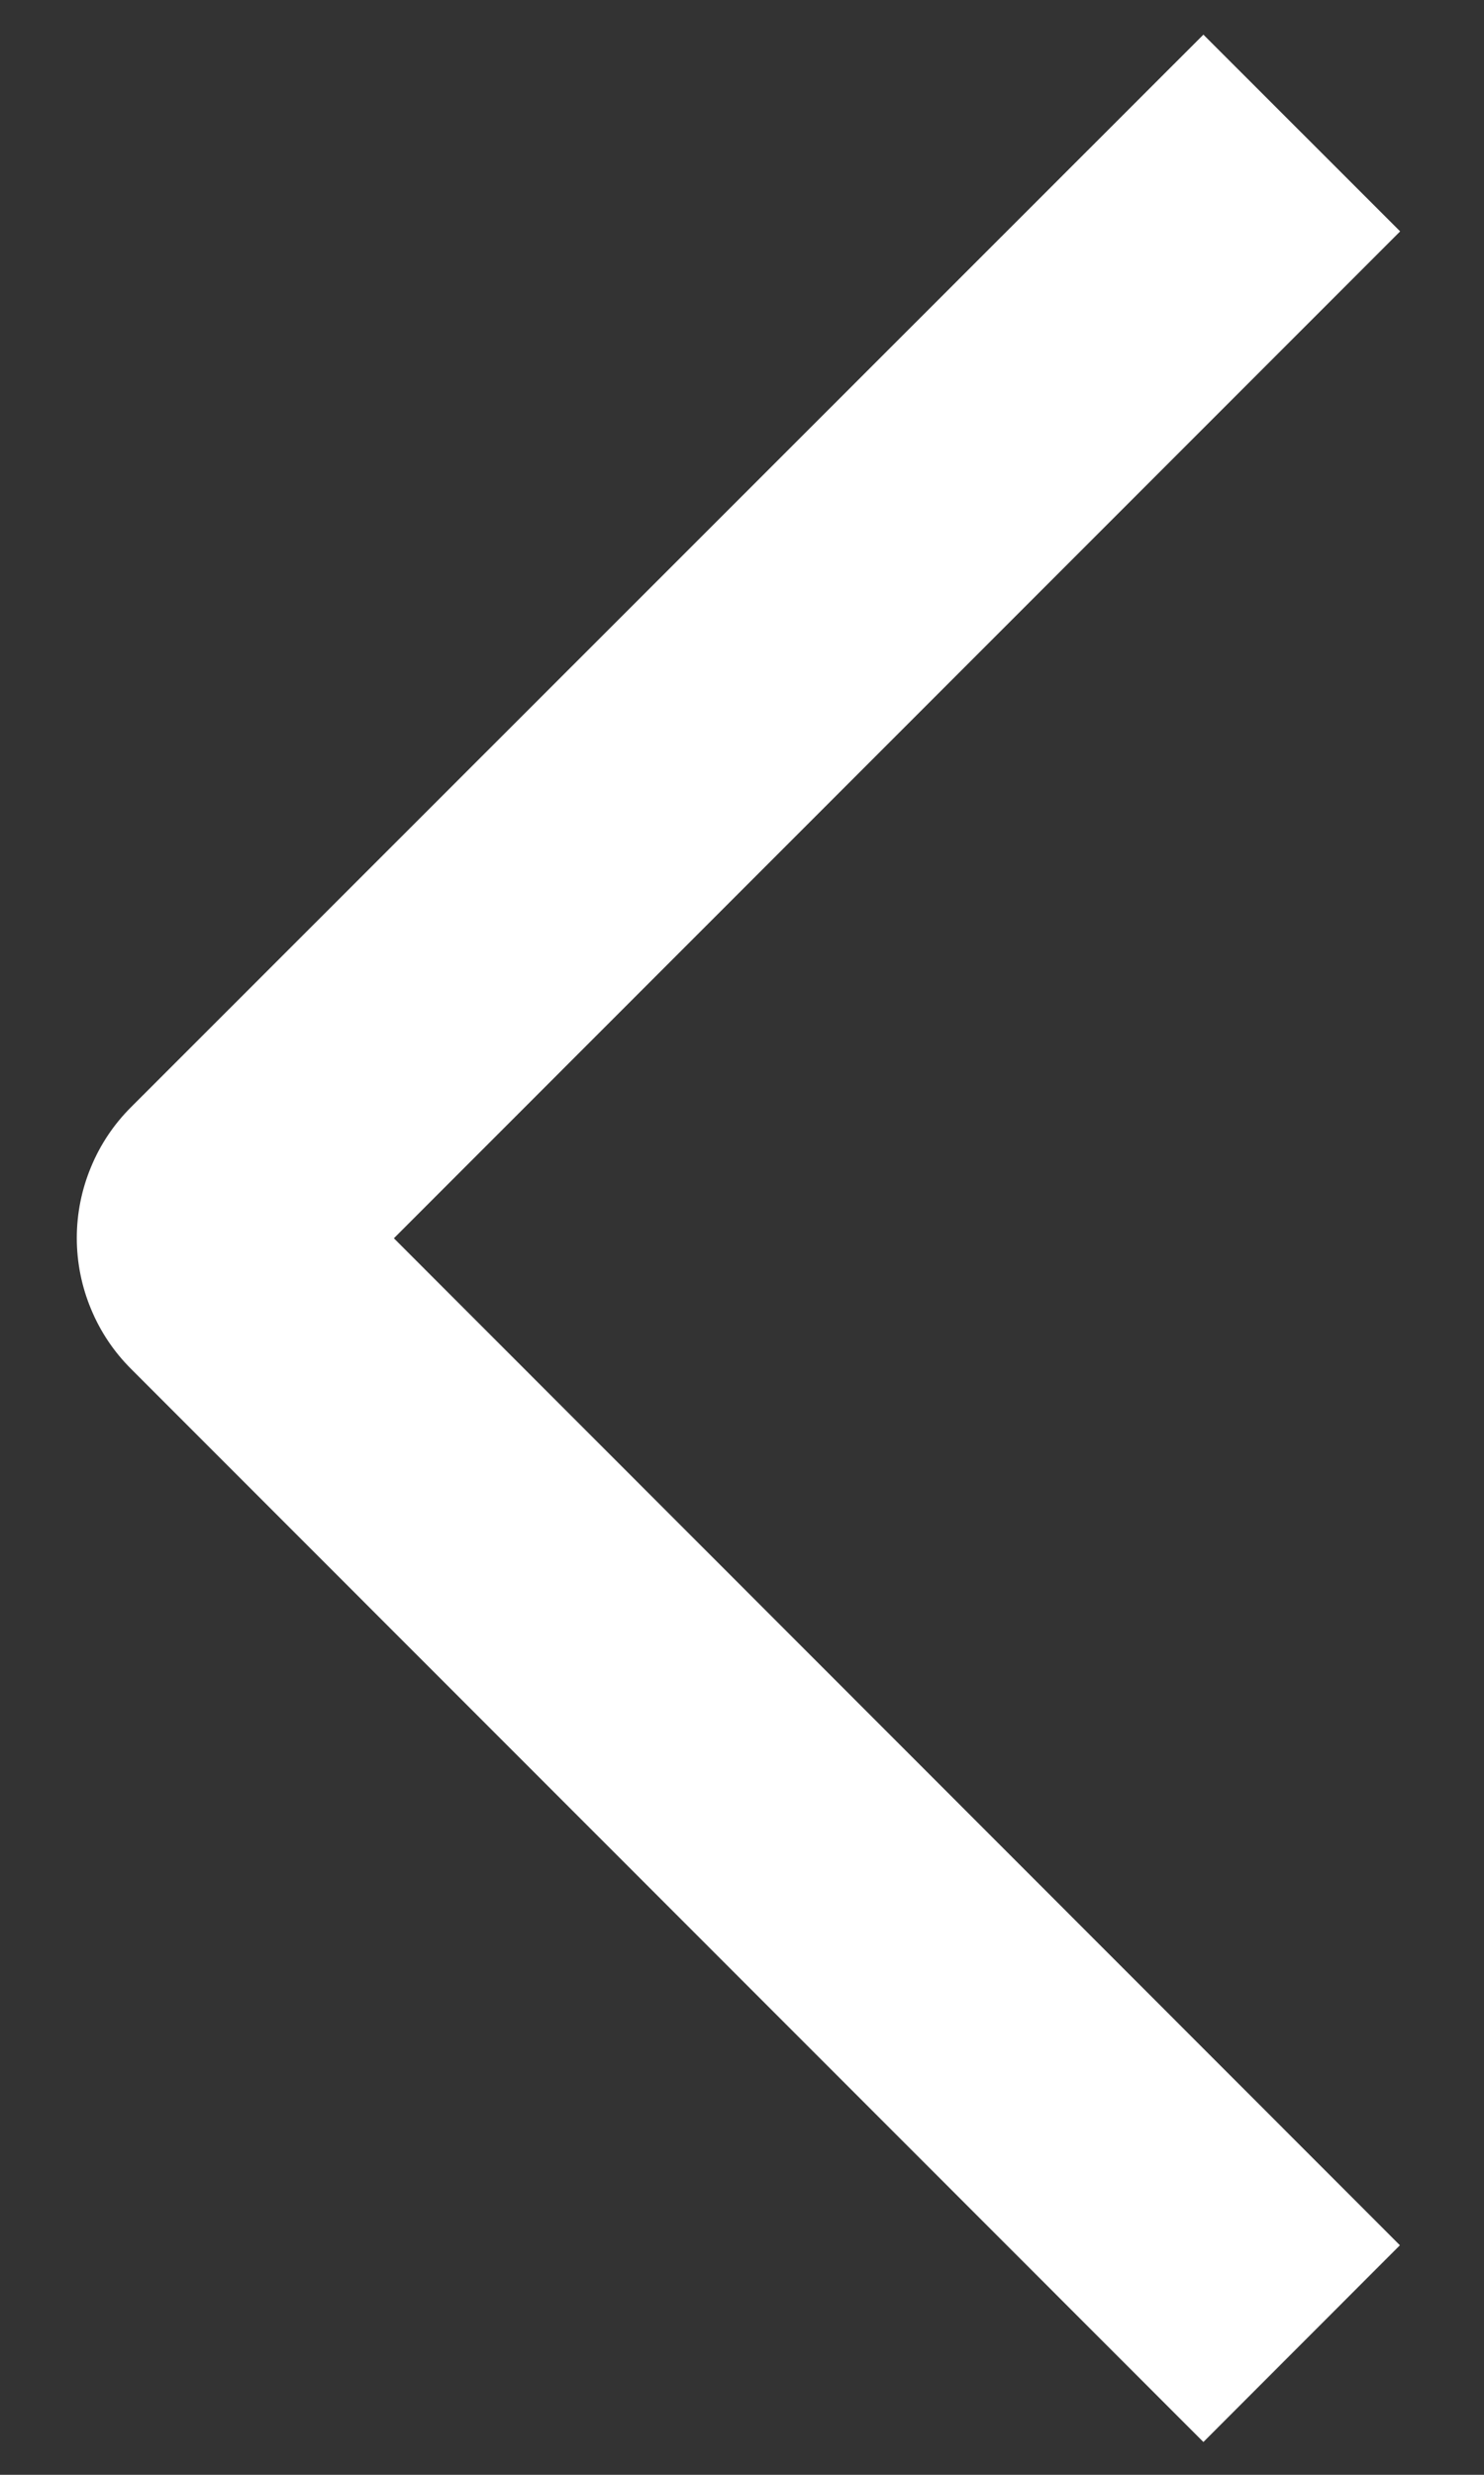 <svg width="12" height="20" viewBox="0 0 12 20" fill="none" xmlns="http://www.w3.org/2000/svg">
<rect x="0" y="0" width="12" height="20" fill="#333333" stroke="none"/>
<path d="M11.322 1.87L9.731 0.28L1.062 8.945C0.922 9.084 0.811 9.249 0.736 9.431C0.66 9.613 0.621 9.808 0.621 10.005C0.621 10.202 0.66 10.397 0.736 10.579C0.811 10.761 0.922 10.926 1.062 11.065L9.731 19.735L11.32 18.145L3.185 10.007L11.322 1.87Z" fill="white"/>
</svg>
